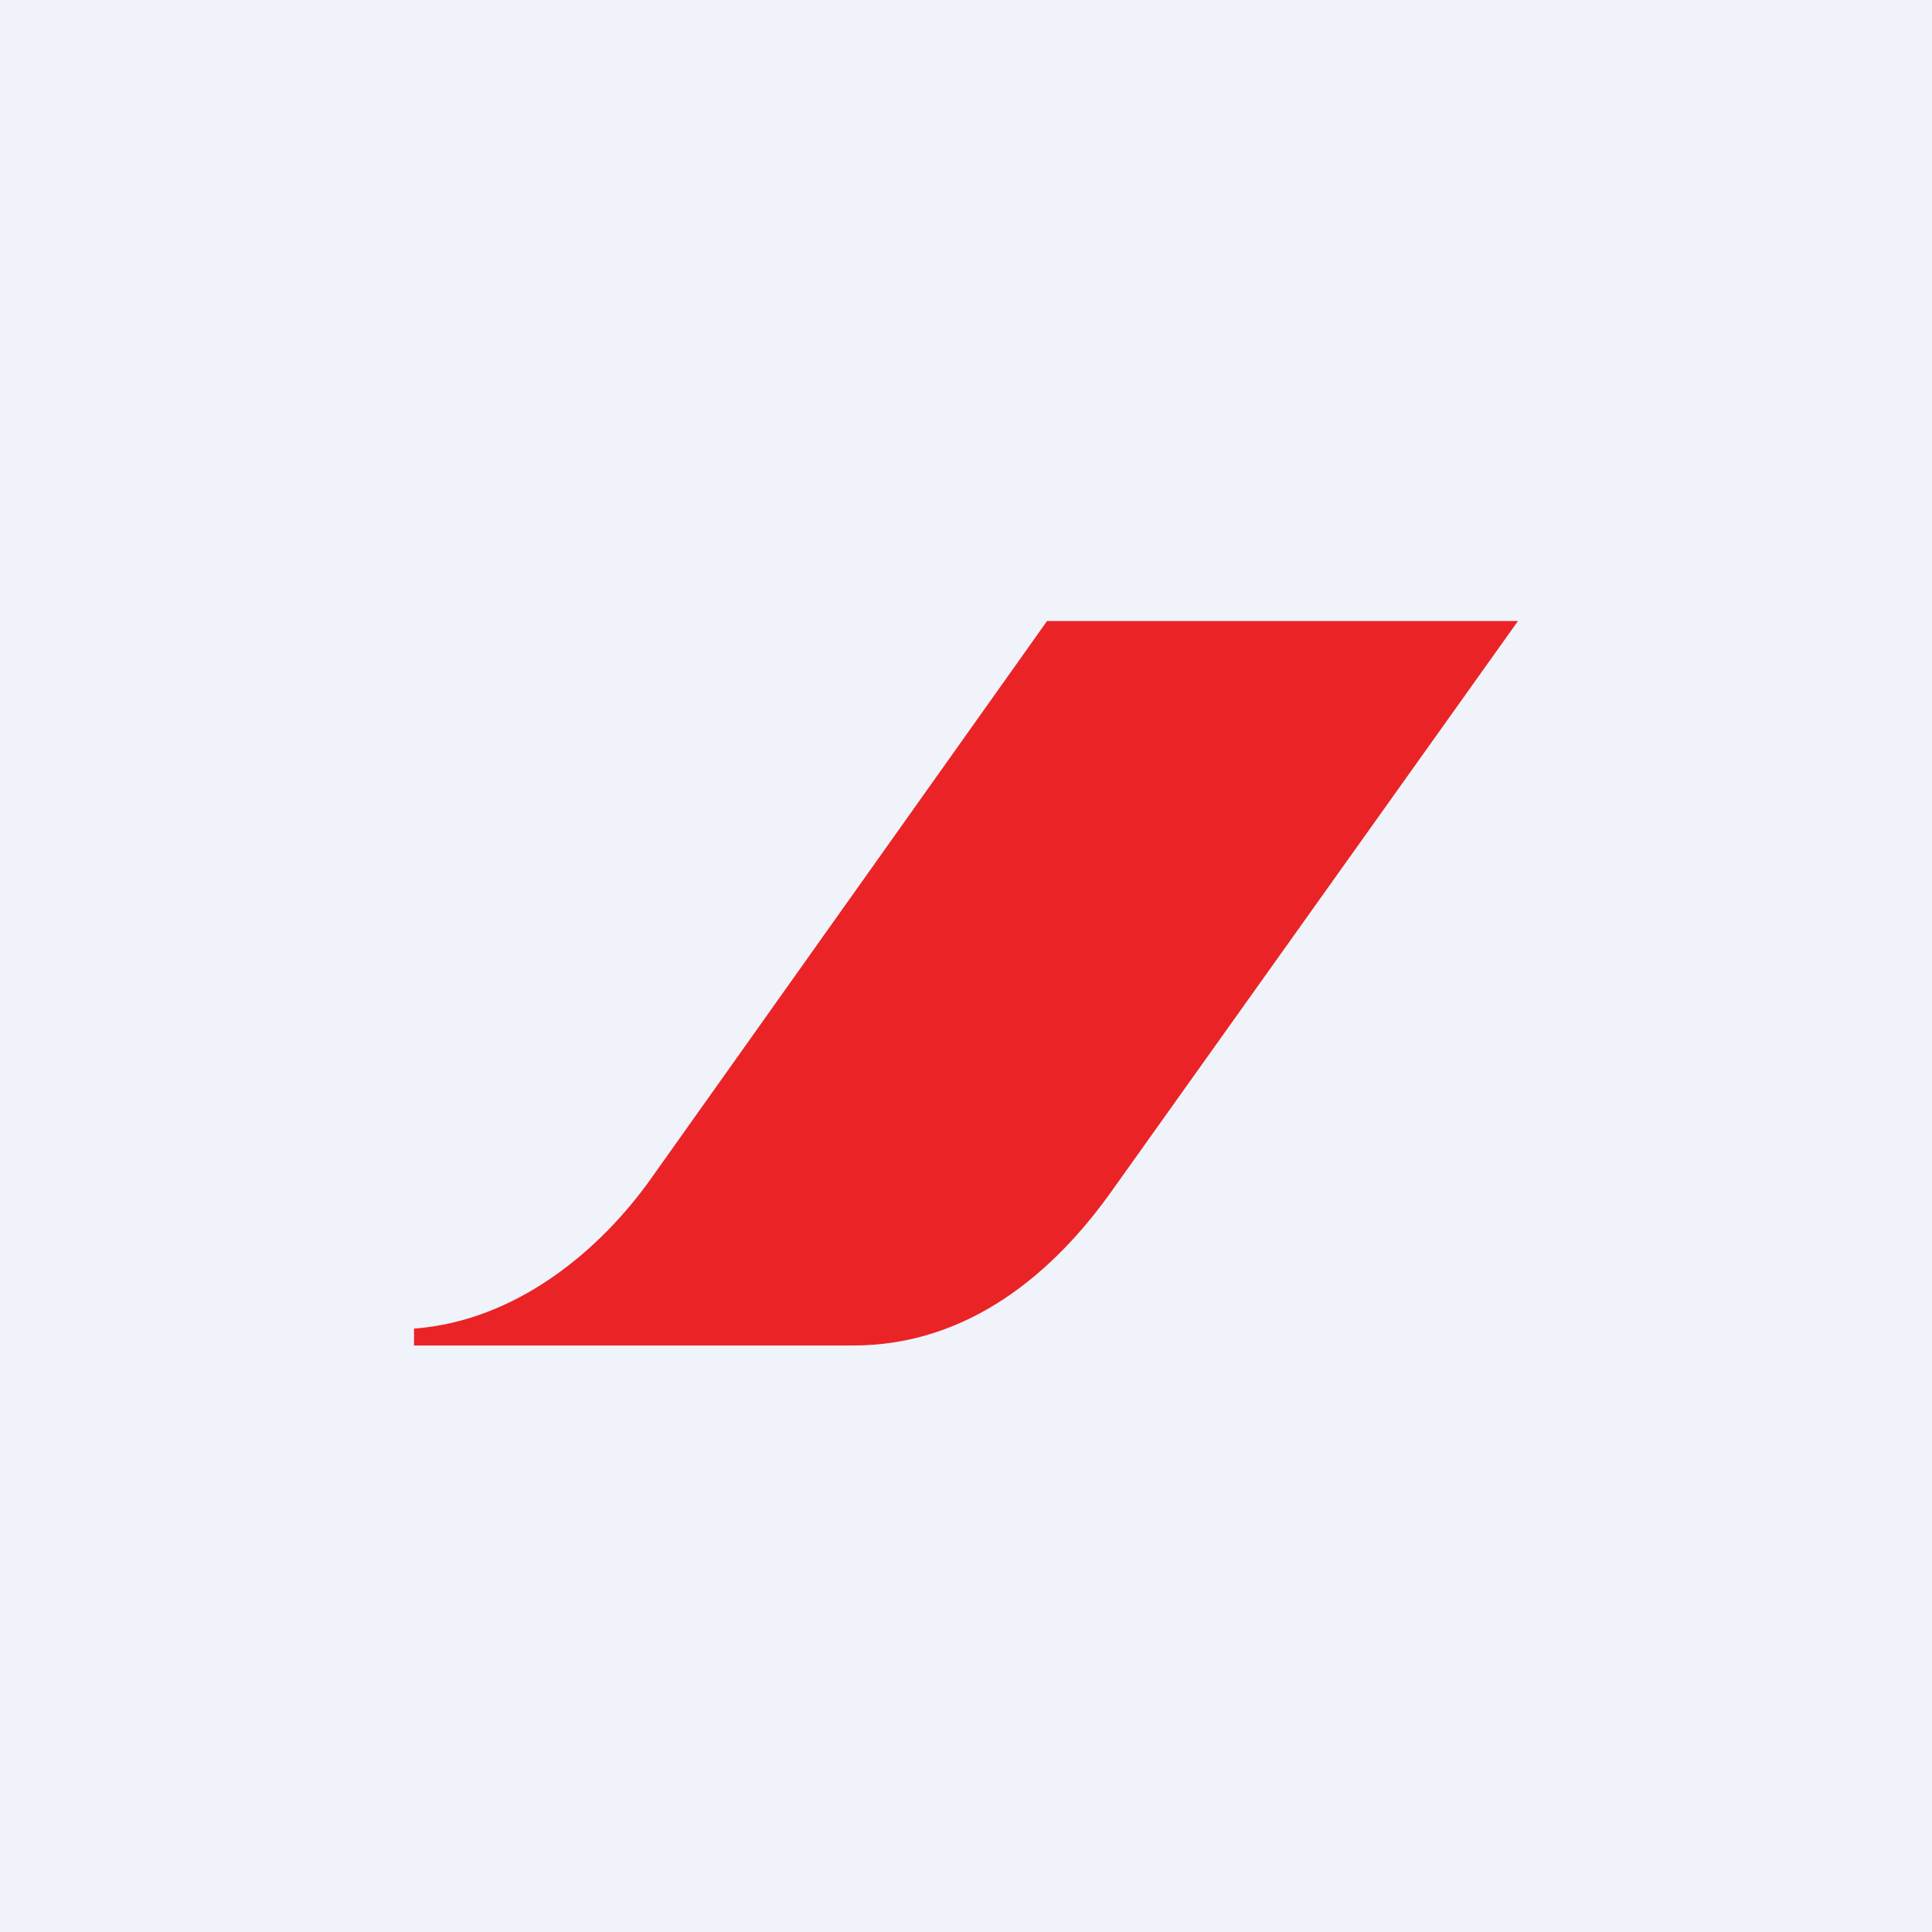 <!-- by Finnhub --><svg xmlns="http://www.w3.org/2000/svg" width="56" height="56"><path fill="#F0F3FA" d="M0 0h56v56H0z"/><path d="M30.35 18L18.9 34.12c-1.5 2.13-3.94 4.17-6.9 4.39V39h12.73c3.37 0 5.84-2.14 7.51-4.5L44 18H30.35z" fill="#EA2426"/></svg>